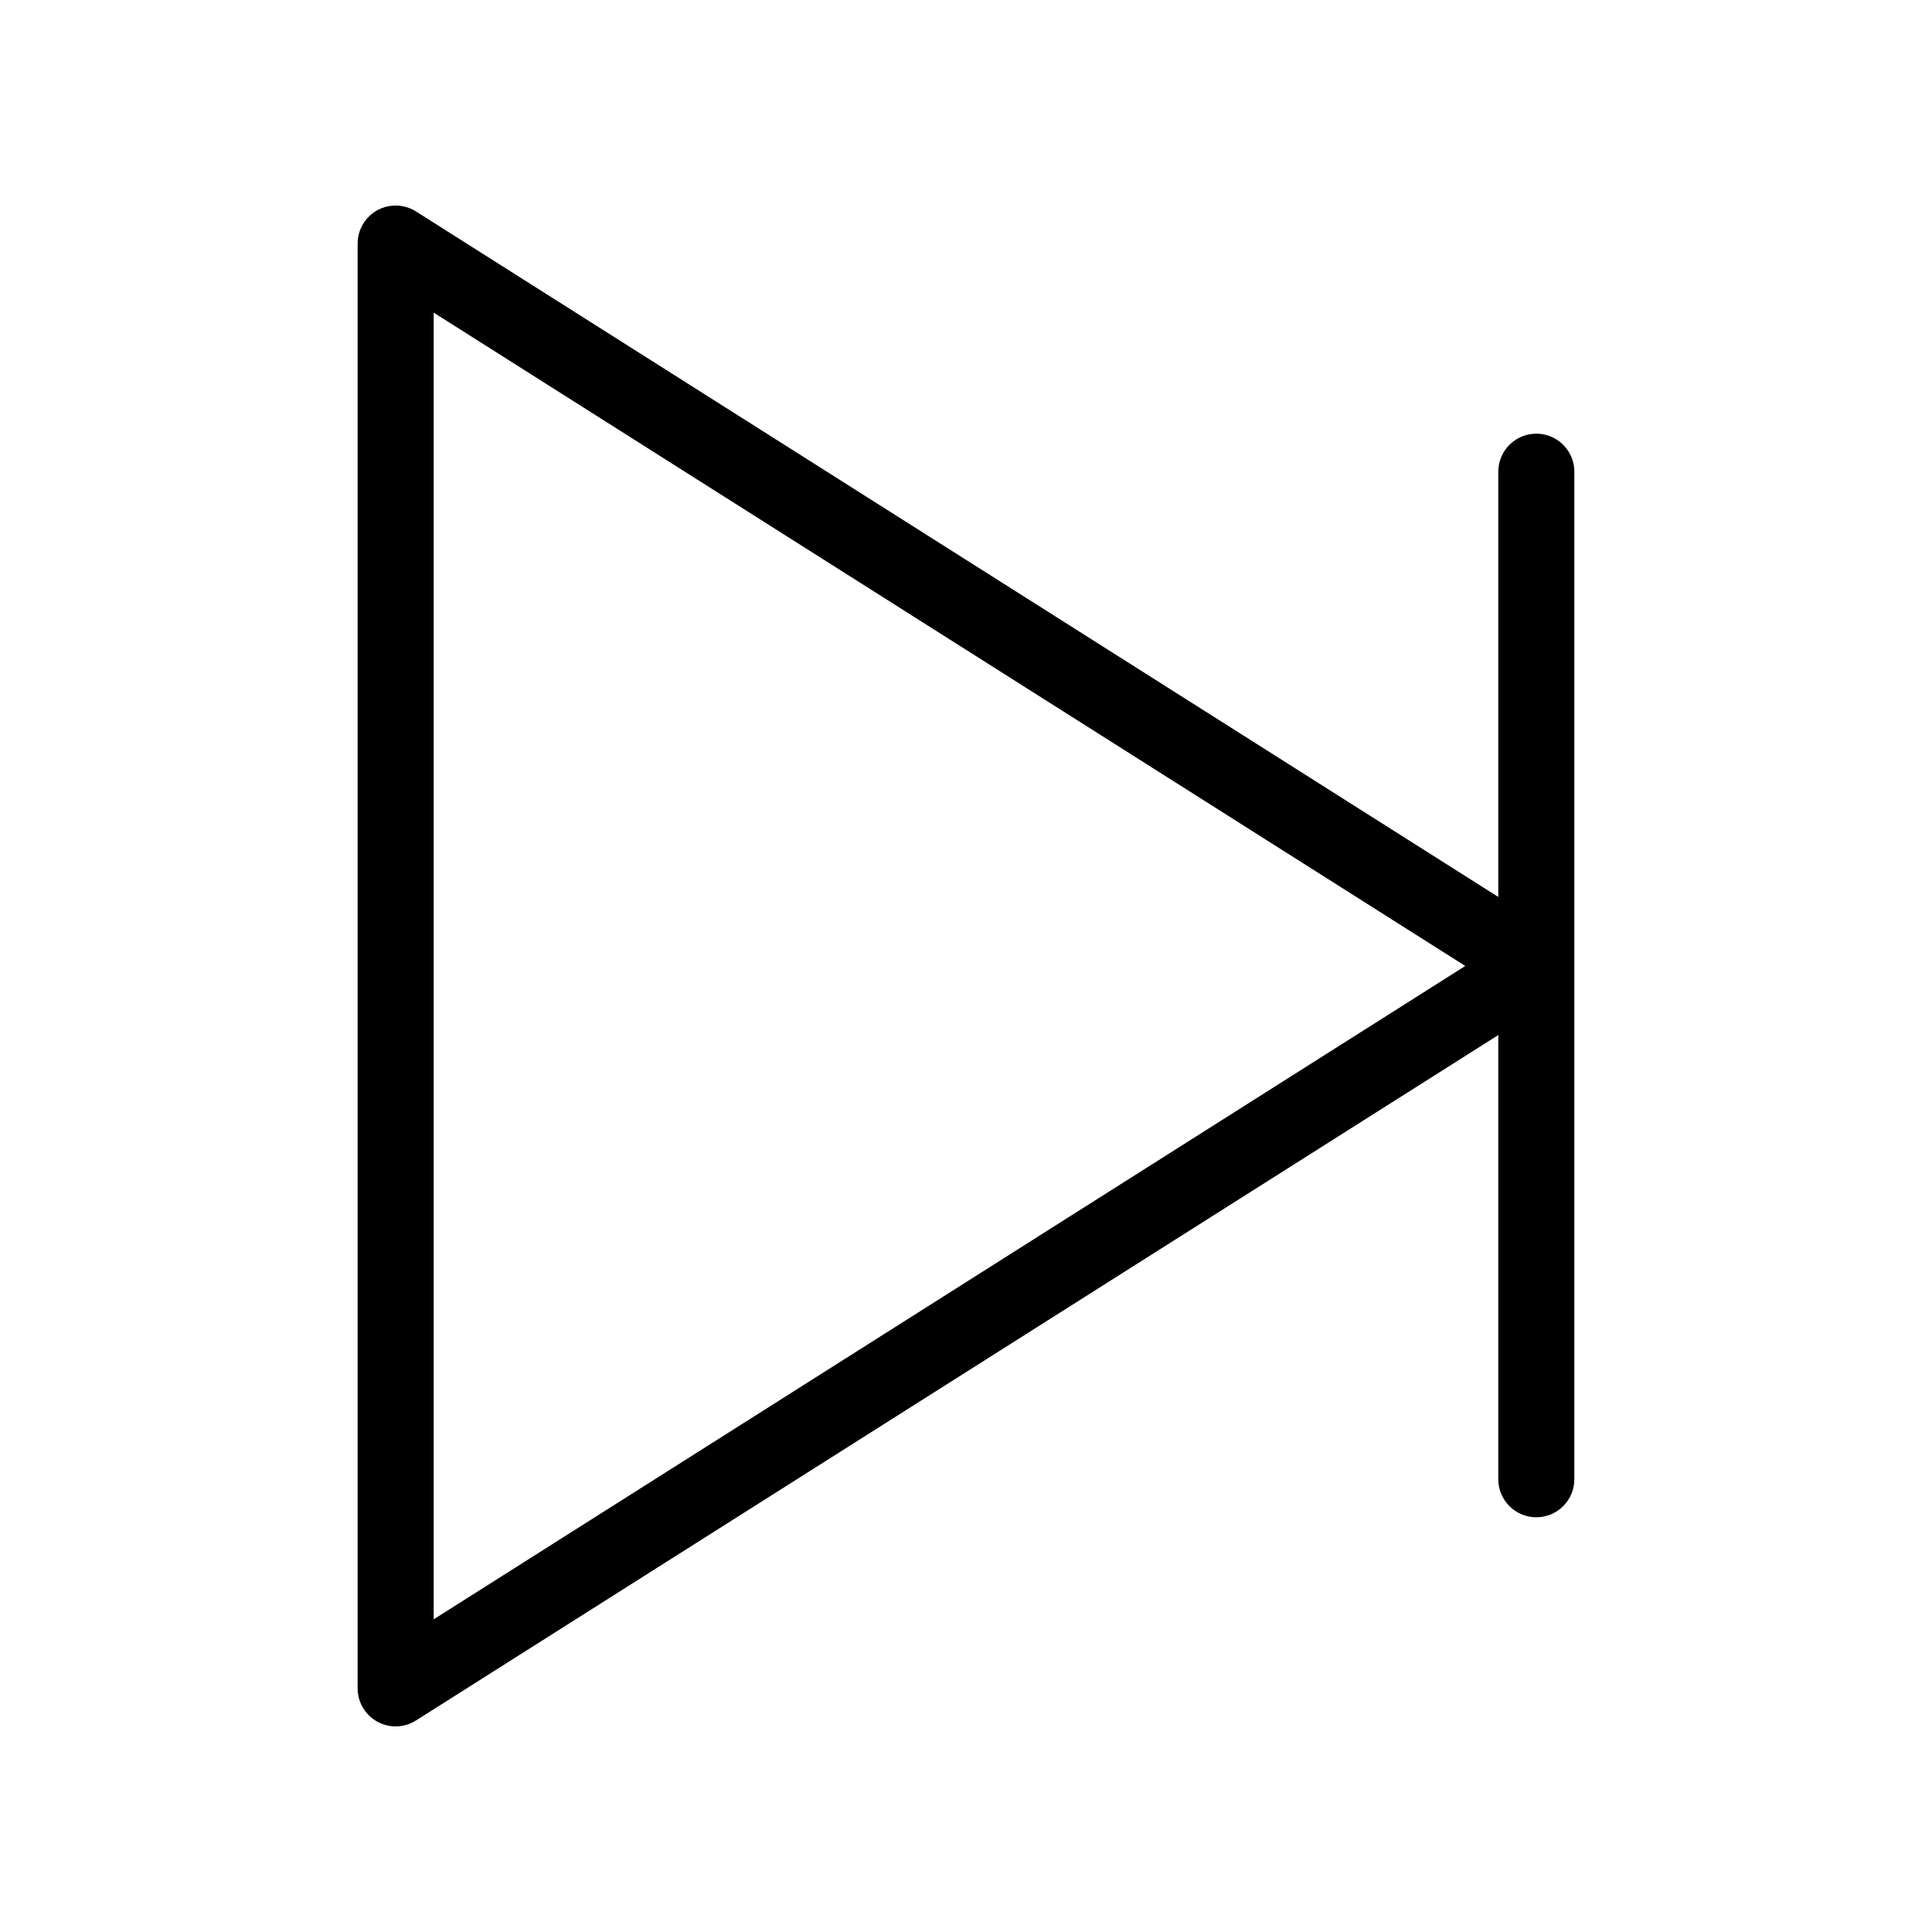 <?xml version="1.0" encoding="UTF-8"?>
<!-- Uploaded to: SVG Repo, www.svgrepo.com, Generator: SVG Repo Mixer Tools -->
<svg fill="#000000" width="800px" height="800px" version="1.1" viewBox="144 144 512 512" xmlns="http://www.w3.org/2000/svg">
 <path d="m551.14 258.93c-5.562 0-10.078 4.516-10.078 10.078v112.69l-286.82-181.66c-3.109-1.965-7.031-2.086-10.254-0.316-3.211 1.77-5.211 5.152-5.211 8.824v382.89c0 3.68 2 7.055 5.219 8.828 1.512 0.836 3.184 1.25 4.856 1.25 1.879 0 3.75-0.523 5.391-1.566l286.82-181.65v117.72c0 5.562 4.516 10.078 10.078 10.078s10.078-4.516 10.078-10.078l-0.004-267.02c0-5.562-4.516-10.074-10.078-10.074zm-292.21 314.21v-346.29l273.38 173.14z"/>
</svg>
